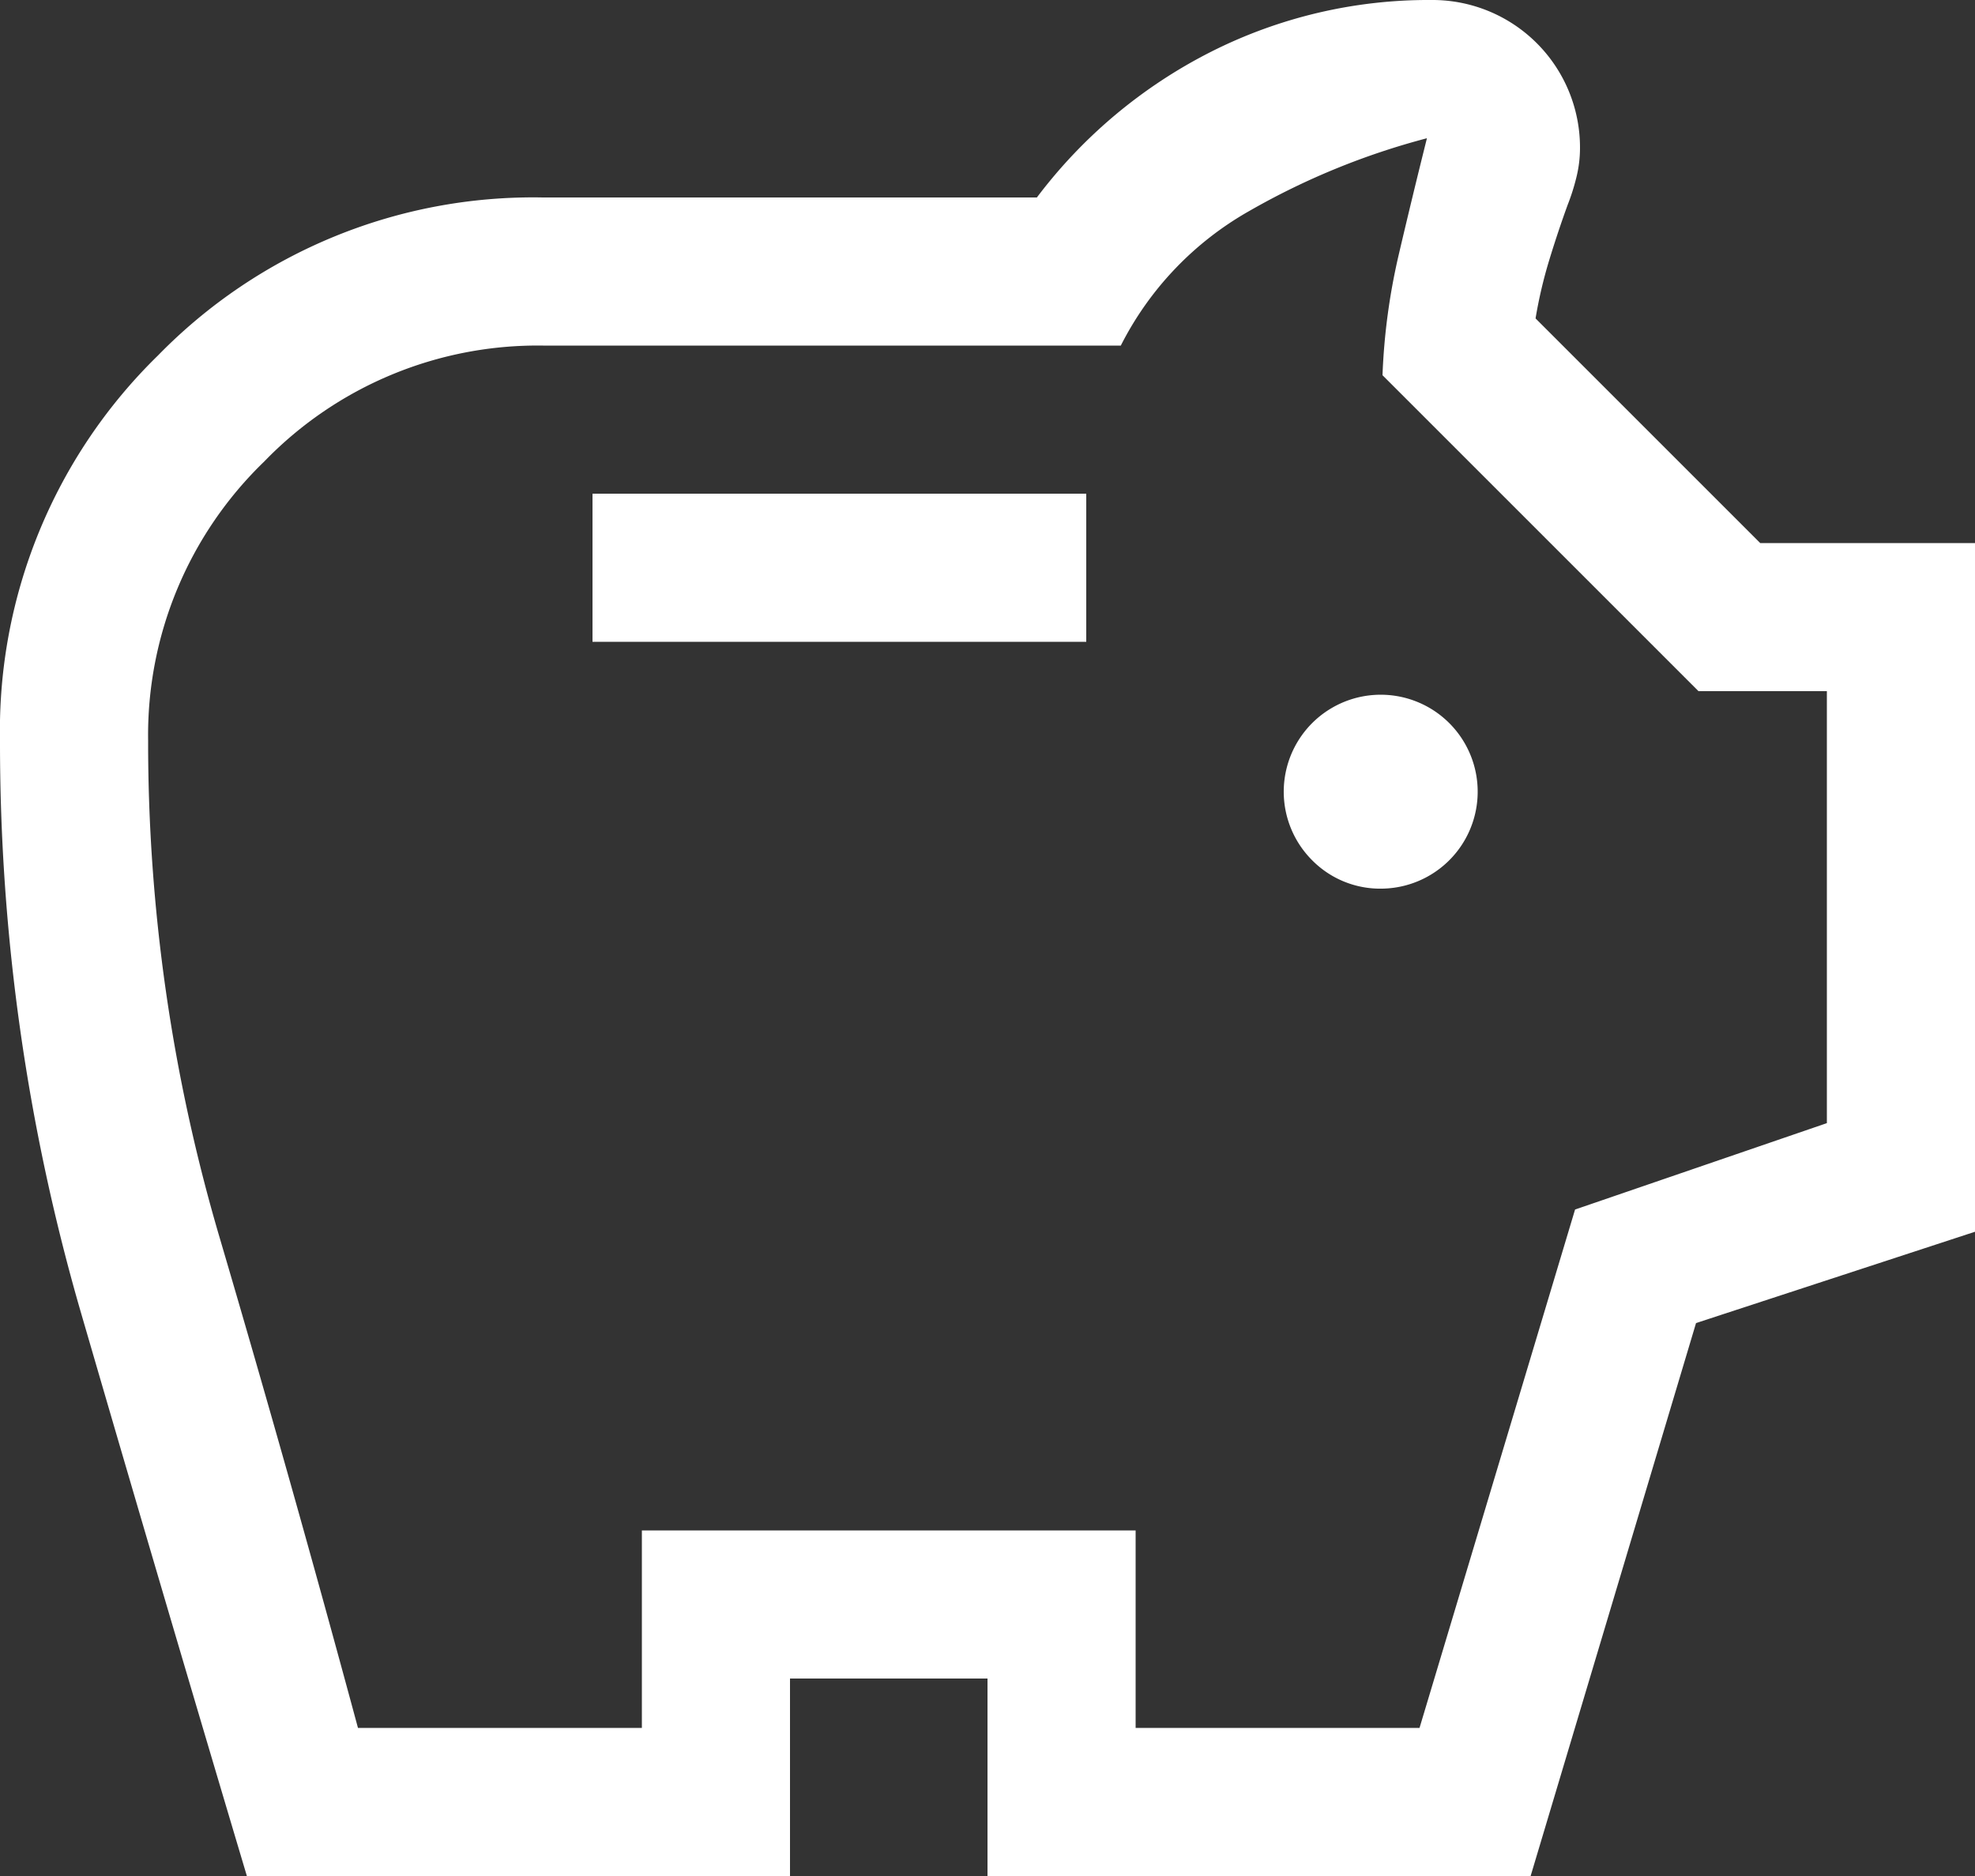 <?xml version="1.0" encoding="UTF-8"?>
<svg xmlns="http://www.w3.org/2000/svg" width="40" height="38" viewBox="0 0 40 38">
  <rect x="0" y="0" width="40" height="38" fill="#333333" stroke="none"/>
  <path id="savings_FILL0_wght400_GRAD0_opsz48" d="M32,22a1.964,1.964,0,1,0-1.425-.575A1.935,1.935,0,0,0,32,22ZM16,17H26V14H16ZM9,42Q7.3,36.3,5.65,30.625A41.429,41.429,0,0,1,4,19a10.614,10.614,0,0,1,3.2-7.8A10.614,10.614,0,0,1,15,8H25a10.164,10.164,0,0,1,3.525-2.95A9.771,9.771,0,0,1,33,4a2.988,2.988,0,0,1,3,3,2.466,2.466,0,0,1-.075.6,4.272,4.272,0,0,1-.175.55q-.2.55-.375,1.125A9.26,9.26,0,0,0,35.1,10.45L39.65,15H44V28.95L38.35,30.8,35,42H24V38H20v4Zm2.25-3H17V35H27v4h5.75L35.9,28.5,41,26.75V18H38.4L32,11.6a12.876,12.876,0,0,1,.325-2.425Q32.6,8,32.9,6.8a14.749,14.749,0,0,0-3.6,1.475A6.507,6.507,0,0,0,26.7,11H15a7.7,7.7,0,0,0-5.65,2.35A7.7,7.7,0,0,0,7,19,35.49,35.49,0,0,0,8.45,29.075Q9.9,34,11.25,39ZM24,22.9Z" transform="translate(-4 -4)" fill="#fff"></path>
</svg>
